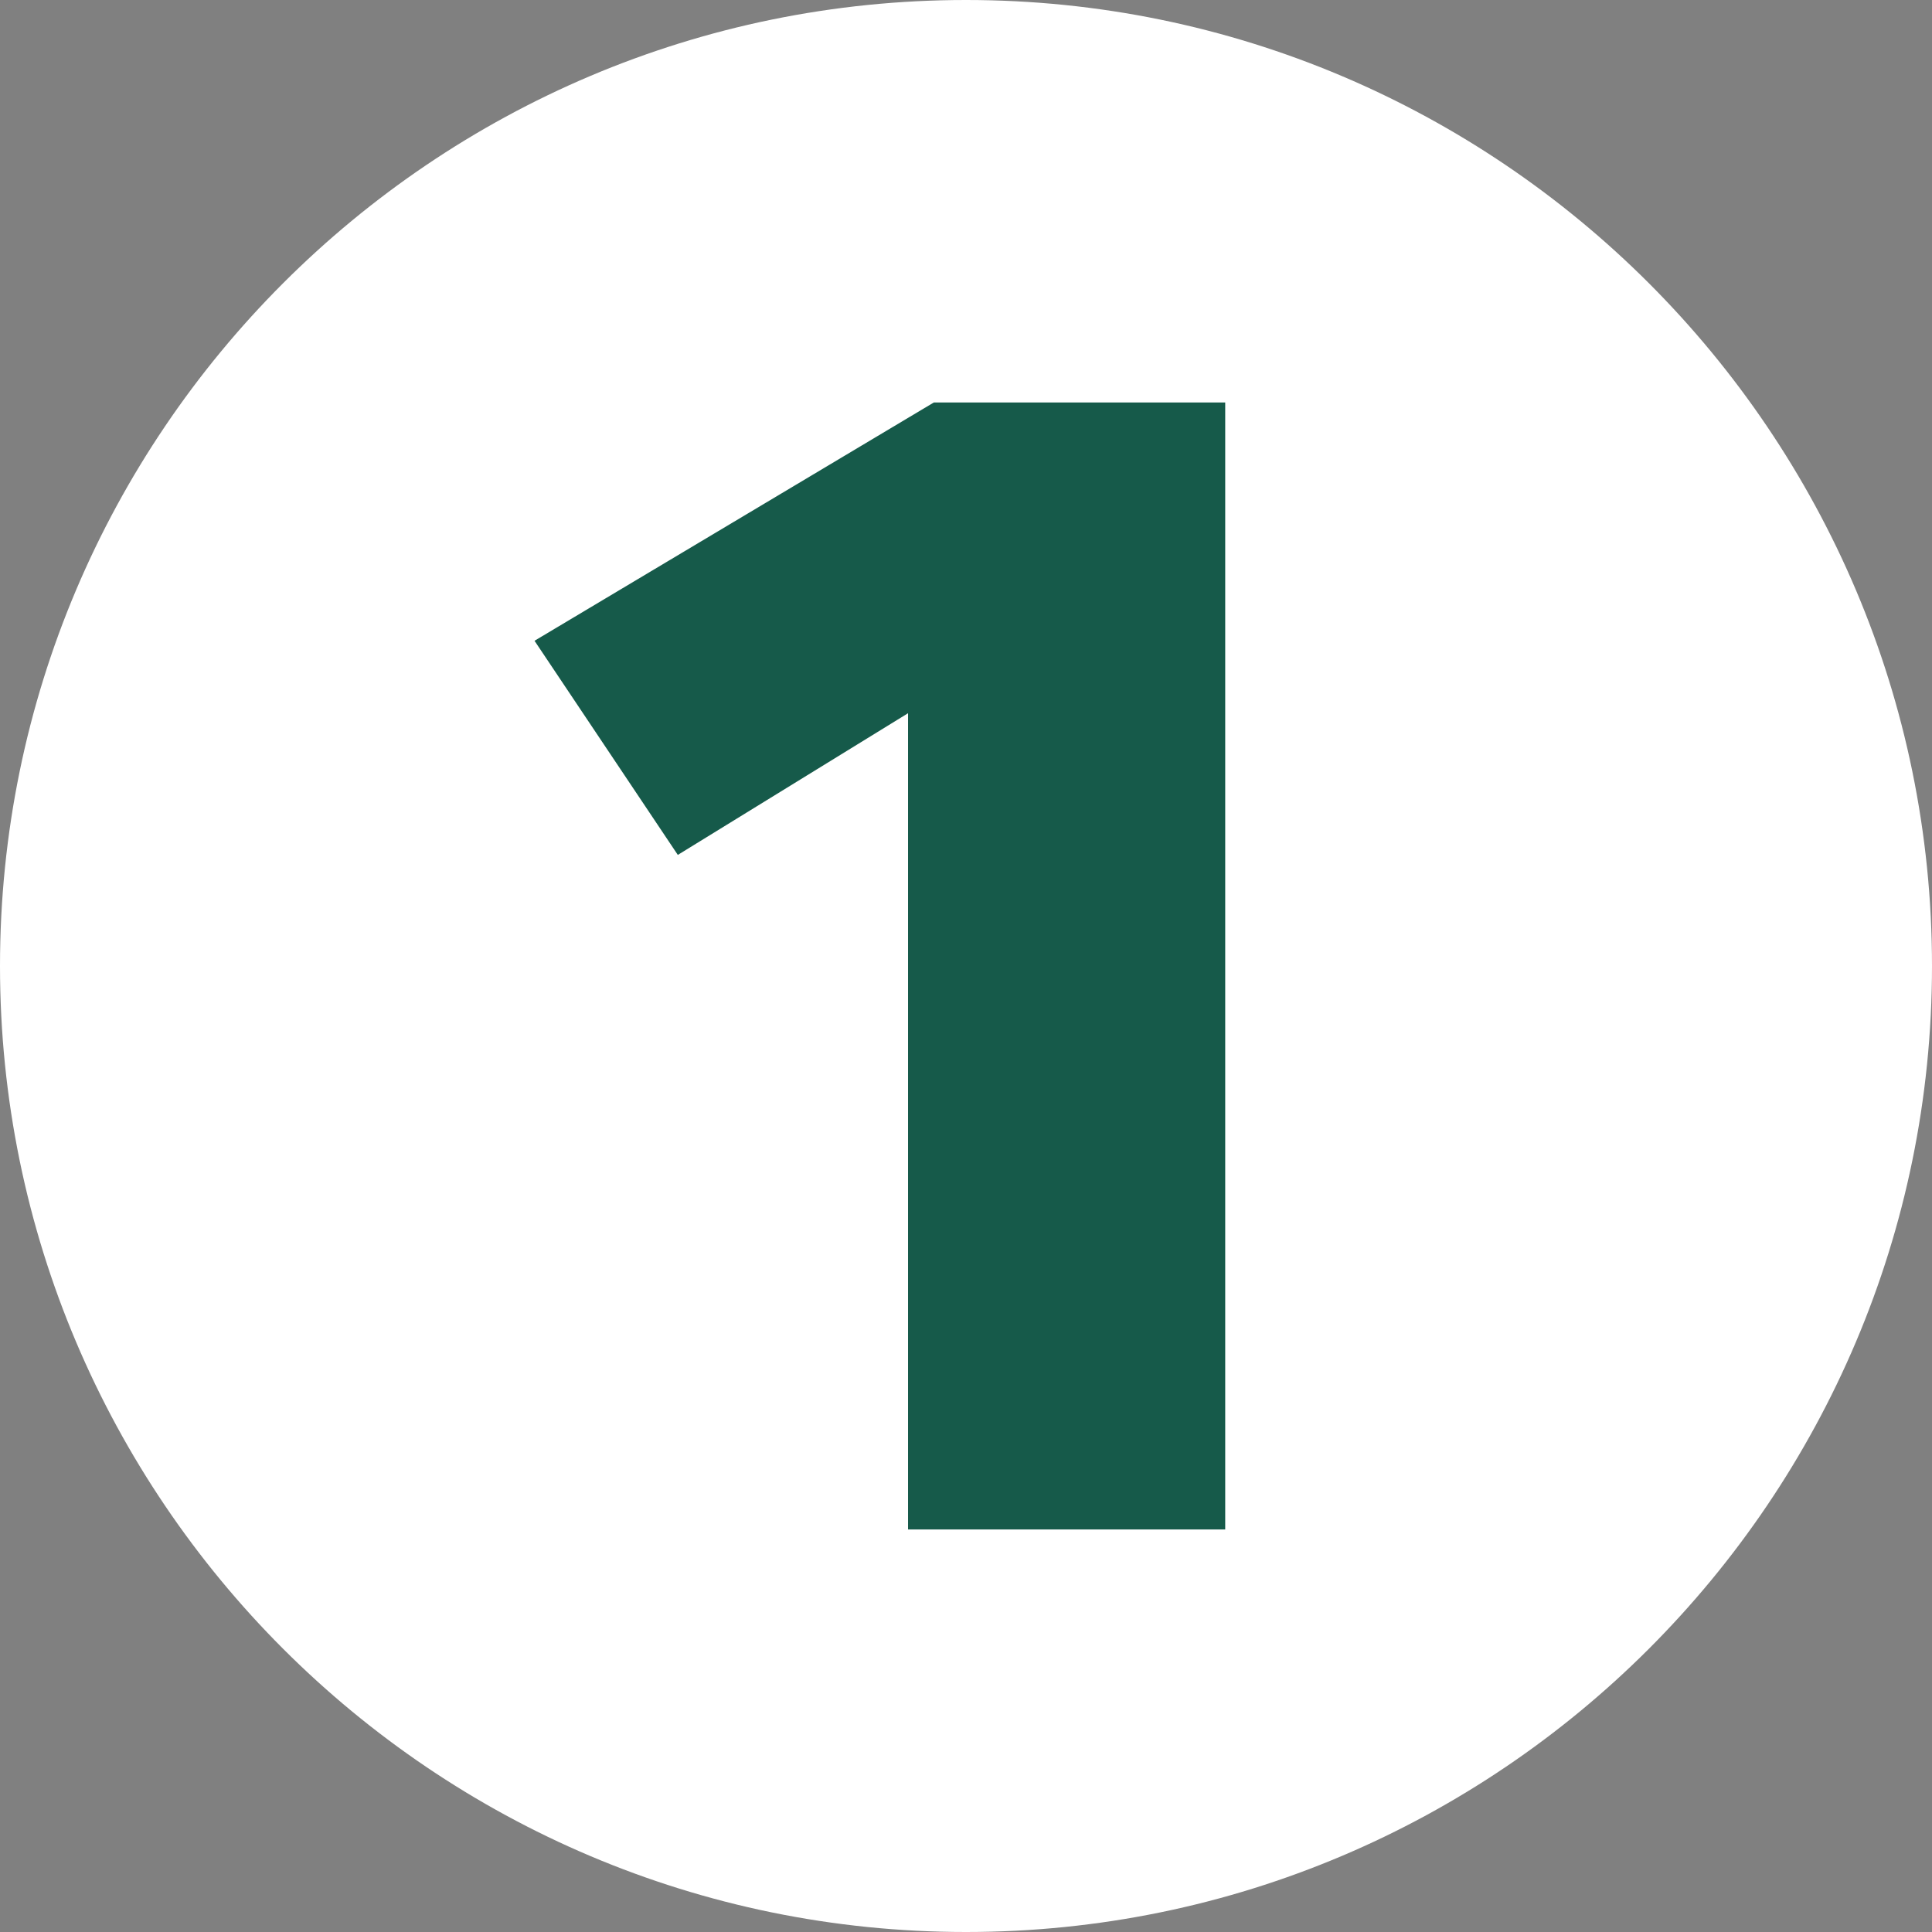 <?xml version="1.0" encoding="UTF-8"?> <svg xmlns="http://www.w3.org/2000/svg" version="1.2" viewBox="0 0 120 120" width="120" height="120"><rect x="0" y="0" width="120" height="120" fill="#808080" stroke="none"/><style>.a{fill:#fff}.b{fill:#165a4a}</style><path class="a" d="m120 60c0 33.1-26.9 60-60 60-33.1 0-60-26.9-60-60 0-33.1 26.9-60 60-60 33.1 0 60 26.9 60 60z"></path><path class="b" d="m76.1 25h-18.1l-24.8 14.8 8.9 13.3 14.3-8.8v50.7h19.7z"></path></svg> 